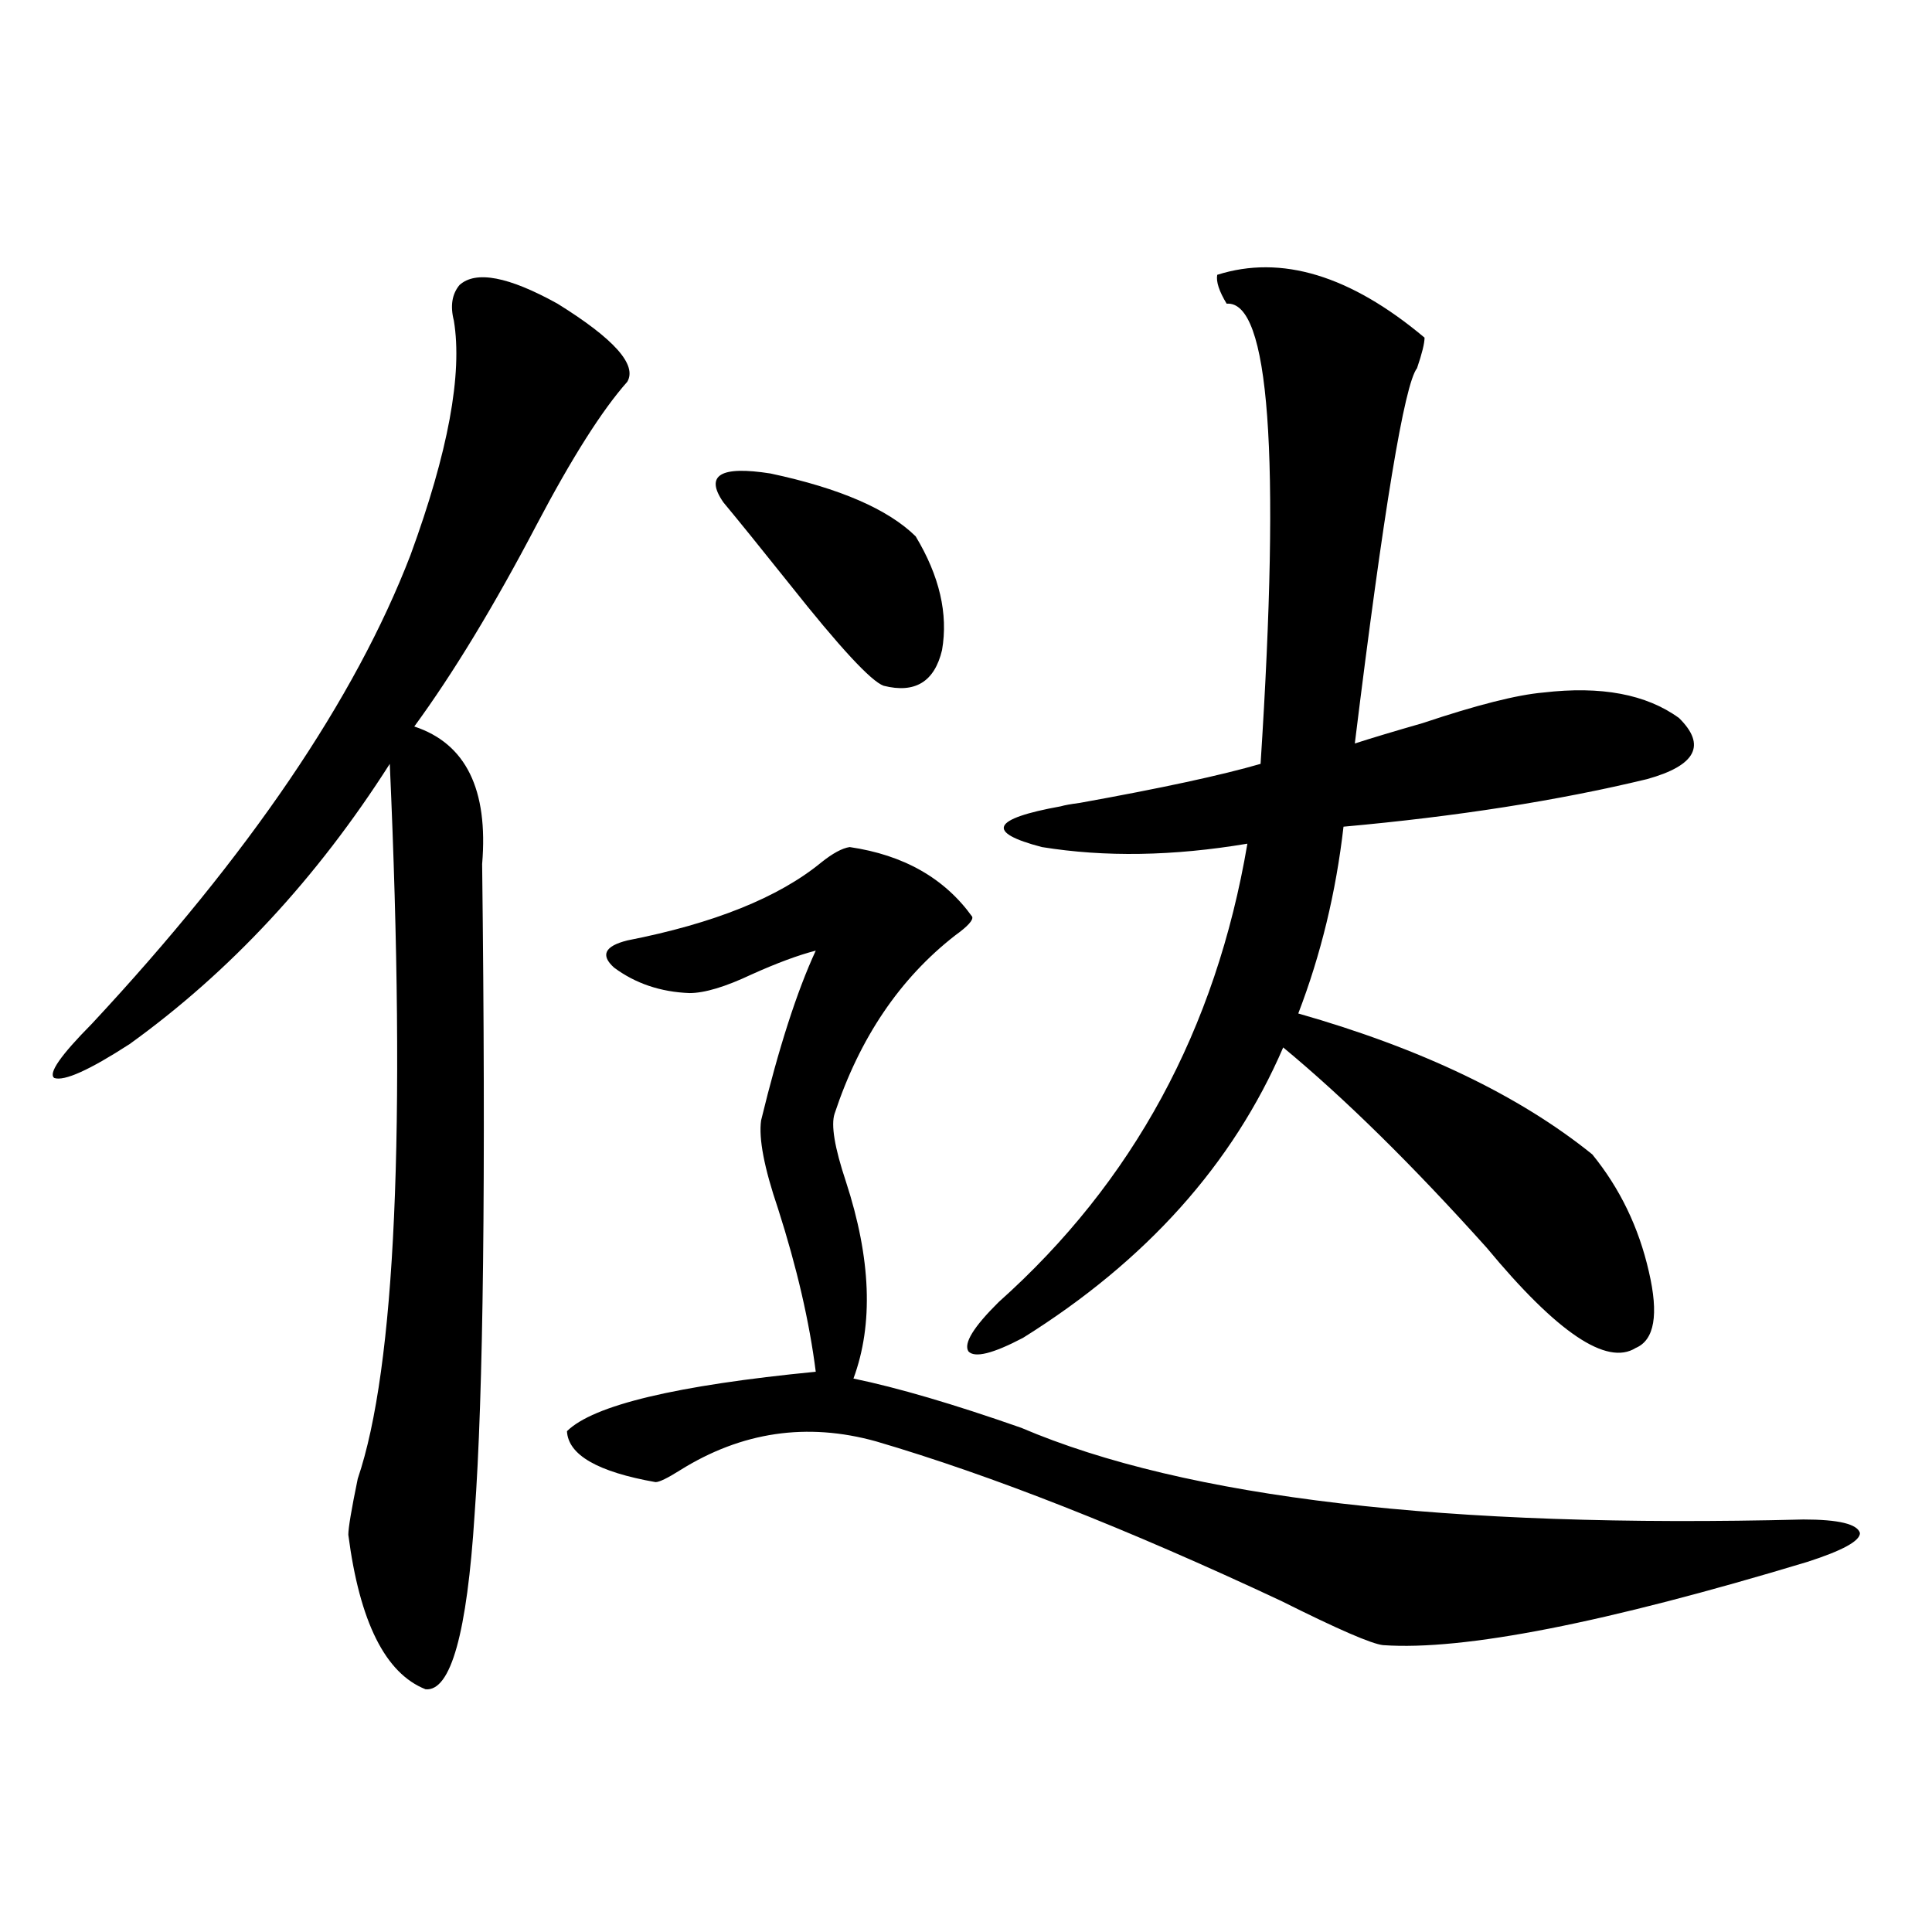 <?xml version="1.0" encoding="utf-8"?>
<!-- Generator: Adobe Illustrator 16.0.0, SVG Export Plug-In . SVG Version: 6.00 Build 0)  -->
<!DOCTYPE svg PUBLIC "-//W3C//DTD SVG 1.1//EN" "http://www.w3.org/Graphics/SVG/1.1/DTD/svg11.dtd">
<svg version="1.1" id="图层_1" xmlns="http://www.w3.org/2000/svg" xmlns:xlink="http://www.w3.org/1999/xlink" x="0px" y="0px"
	 width="1000px" height="1000px" viewBox="0 0 1000 1000" enable-background="new 0 0 1000 1000" xml:space="preserve">
<path d="M324.675,197.617c-13.018,14.653-28.627,39.263-46.828,73.828c-22.118,42.188-43.261,77.056-63.413,104.59
	c26.661,8.789,38.368,32.52,35.121,71.191c1.951,162.899,0.641,275.098-3.902,336.621c-3.902,61.523-12.362,91.694-25.365,90.527
	c-20.822-8.212-34.146-34.868-39.999-79.98c0-3.516,1.616-13.184,4.878-29.004c19.512-57.417,25.03-180.753,16.585-370.02
	c-37.728,59.188-82.604,107.528-134.631,145.02c-20.822,13.485-33.825,19.336-39.023,17.578
	c-3.262-2.335,3.247-11.714,19.512-28.125c81.294-87.3,136.247-168.159,164.874-242.578c19.512-53.312,26.981-93.741,22.438-121.289
	c-1.951-7.608-0.976-13.761,2.927-18.457c8.445-7.608,25.365-4.395,50.73,9.668C317.846,175.356,329.873,188.828,324.675,197.617z
	 M439.794,438.438c27.957,4.106,49.1,16.122,63.413,36.035c0.641,1.758-2.286,4.985-8.78,9.668
	c-28.627,22.274-49.435,53.036-62.438,92.285c-1.951,5.864,0,17.578,5.854,35.156c13.003,39.853,14.299,73.828,3.902,101.953
	c22.759,4.696,51.706,13.184,86.827,25.488c85.196,36.337,220.147,52.157,404.868,47.461c18.201,0,27.957,2.349,29.268,7.031
	c0,4.106-9.115,9.091-27.316,14.941c-104.723,31.641-177.892,45.991-219.507,43.066c-5.854-0.591-23.414-8.212-52.682-22.852
	c-79.998-37.491-149.92-65.039-209.751-82.617c-35.776-9.956-69.602-4.972-101.461,14.941c-6.509,4.106-10.731,6.152-12.683,6.152
	c-29.923-5.273-45.212-14.063-45.853-26.367c13.658-13.472,56.584-23.73,128.777-30.762c-3.262-25.776-9.756-53.901-19.512-84.375
	c-7.164-21.094-10.091-36.323-8.78-45.703c9.101-37.491,18.536-66.797,28.292-87.891c-9.115,2.349-20.167,6.454-33.17,12.305
	c-13.658,6.454-24.39,9.668-32.194,9.668c-14.969-0.577-27.972-4.972-39.023-13.184c-7.164-6.44-4.878-11.124,6.829-14.063
	c44.877-8.789,78.367-22.261,100.485-40.43C431.014,441.665,435.892,439.028,439.794,438.438z M374.43,260.02
	c-9.756-14.063-1.631-19.034,24.39-14.941c35.762,7.622,60.807,18.457,75.12,32.52c12.348,20.517,16.905,40.142,13.658,58.887
	c-3.902,16.411-13.993,22.563-30.243,18.457c-6.509-2.335-22.773-19.913-48.779-52.734
	C393.606,283.462,382.234,269.399,374.43,260.02z M630.033,142.246c33.17-10.547,68.932,0.302,107.314,32.52
	c0,2.938-1.311,8.212-3.902,15.82c-6.509,8.212-17.24,72.949-32.194,194.238c9.101-2.925,20.808-6.44,35.121-10.547
	c27.957-9.366,48.779-14.64,62.438-15.82c29.908-3.516,53.322,0.879,70.242,13.184c14.299,14.063,8.78,24.609-16.585,31.641
	c-46.188,11.138-98.534,19.336-157.069,24.609c-3.902,33.989-11.707,66.22-23.414,96.68
	c63.733,18.169,114.464,42.489,152.191,72.949c14.299,17.578,24.055,37.793,29.268,60.645c5.198,22.274,2.927,35.458-6.829,39.551
	c-14.969,9.38-40.654-7.91-77.071-51.855c-38.383-42.765-73.504-77.344-105.363-103.711
	c-26.021,60.356-70.897,110.454-134.631,150.293c-15.609,8.212-25.045,10.547-28.292,7.031c-2.606-4.093,2.592-12.593,15.609-25.488
	c69.587-62.101,112.513-141.202,128.777-237.305c-38.383,6.454-73.824,7.031-106.339,1.758c-29.268-7.608-26.021-14.64,9.756-21.094
	c1.951-0.577,5.198-1.167,9.756-1.758c42.271-7.608,73.489-14.351,93.656-20.215c10.396-160.538,4.543-239.941-17.561-238.184
	C631.009,150.747,629.378,145.762,630.033,142.246z"/>
</svg>

